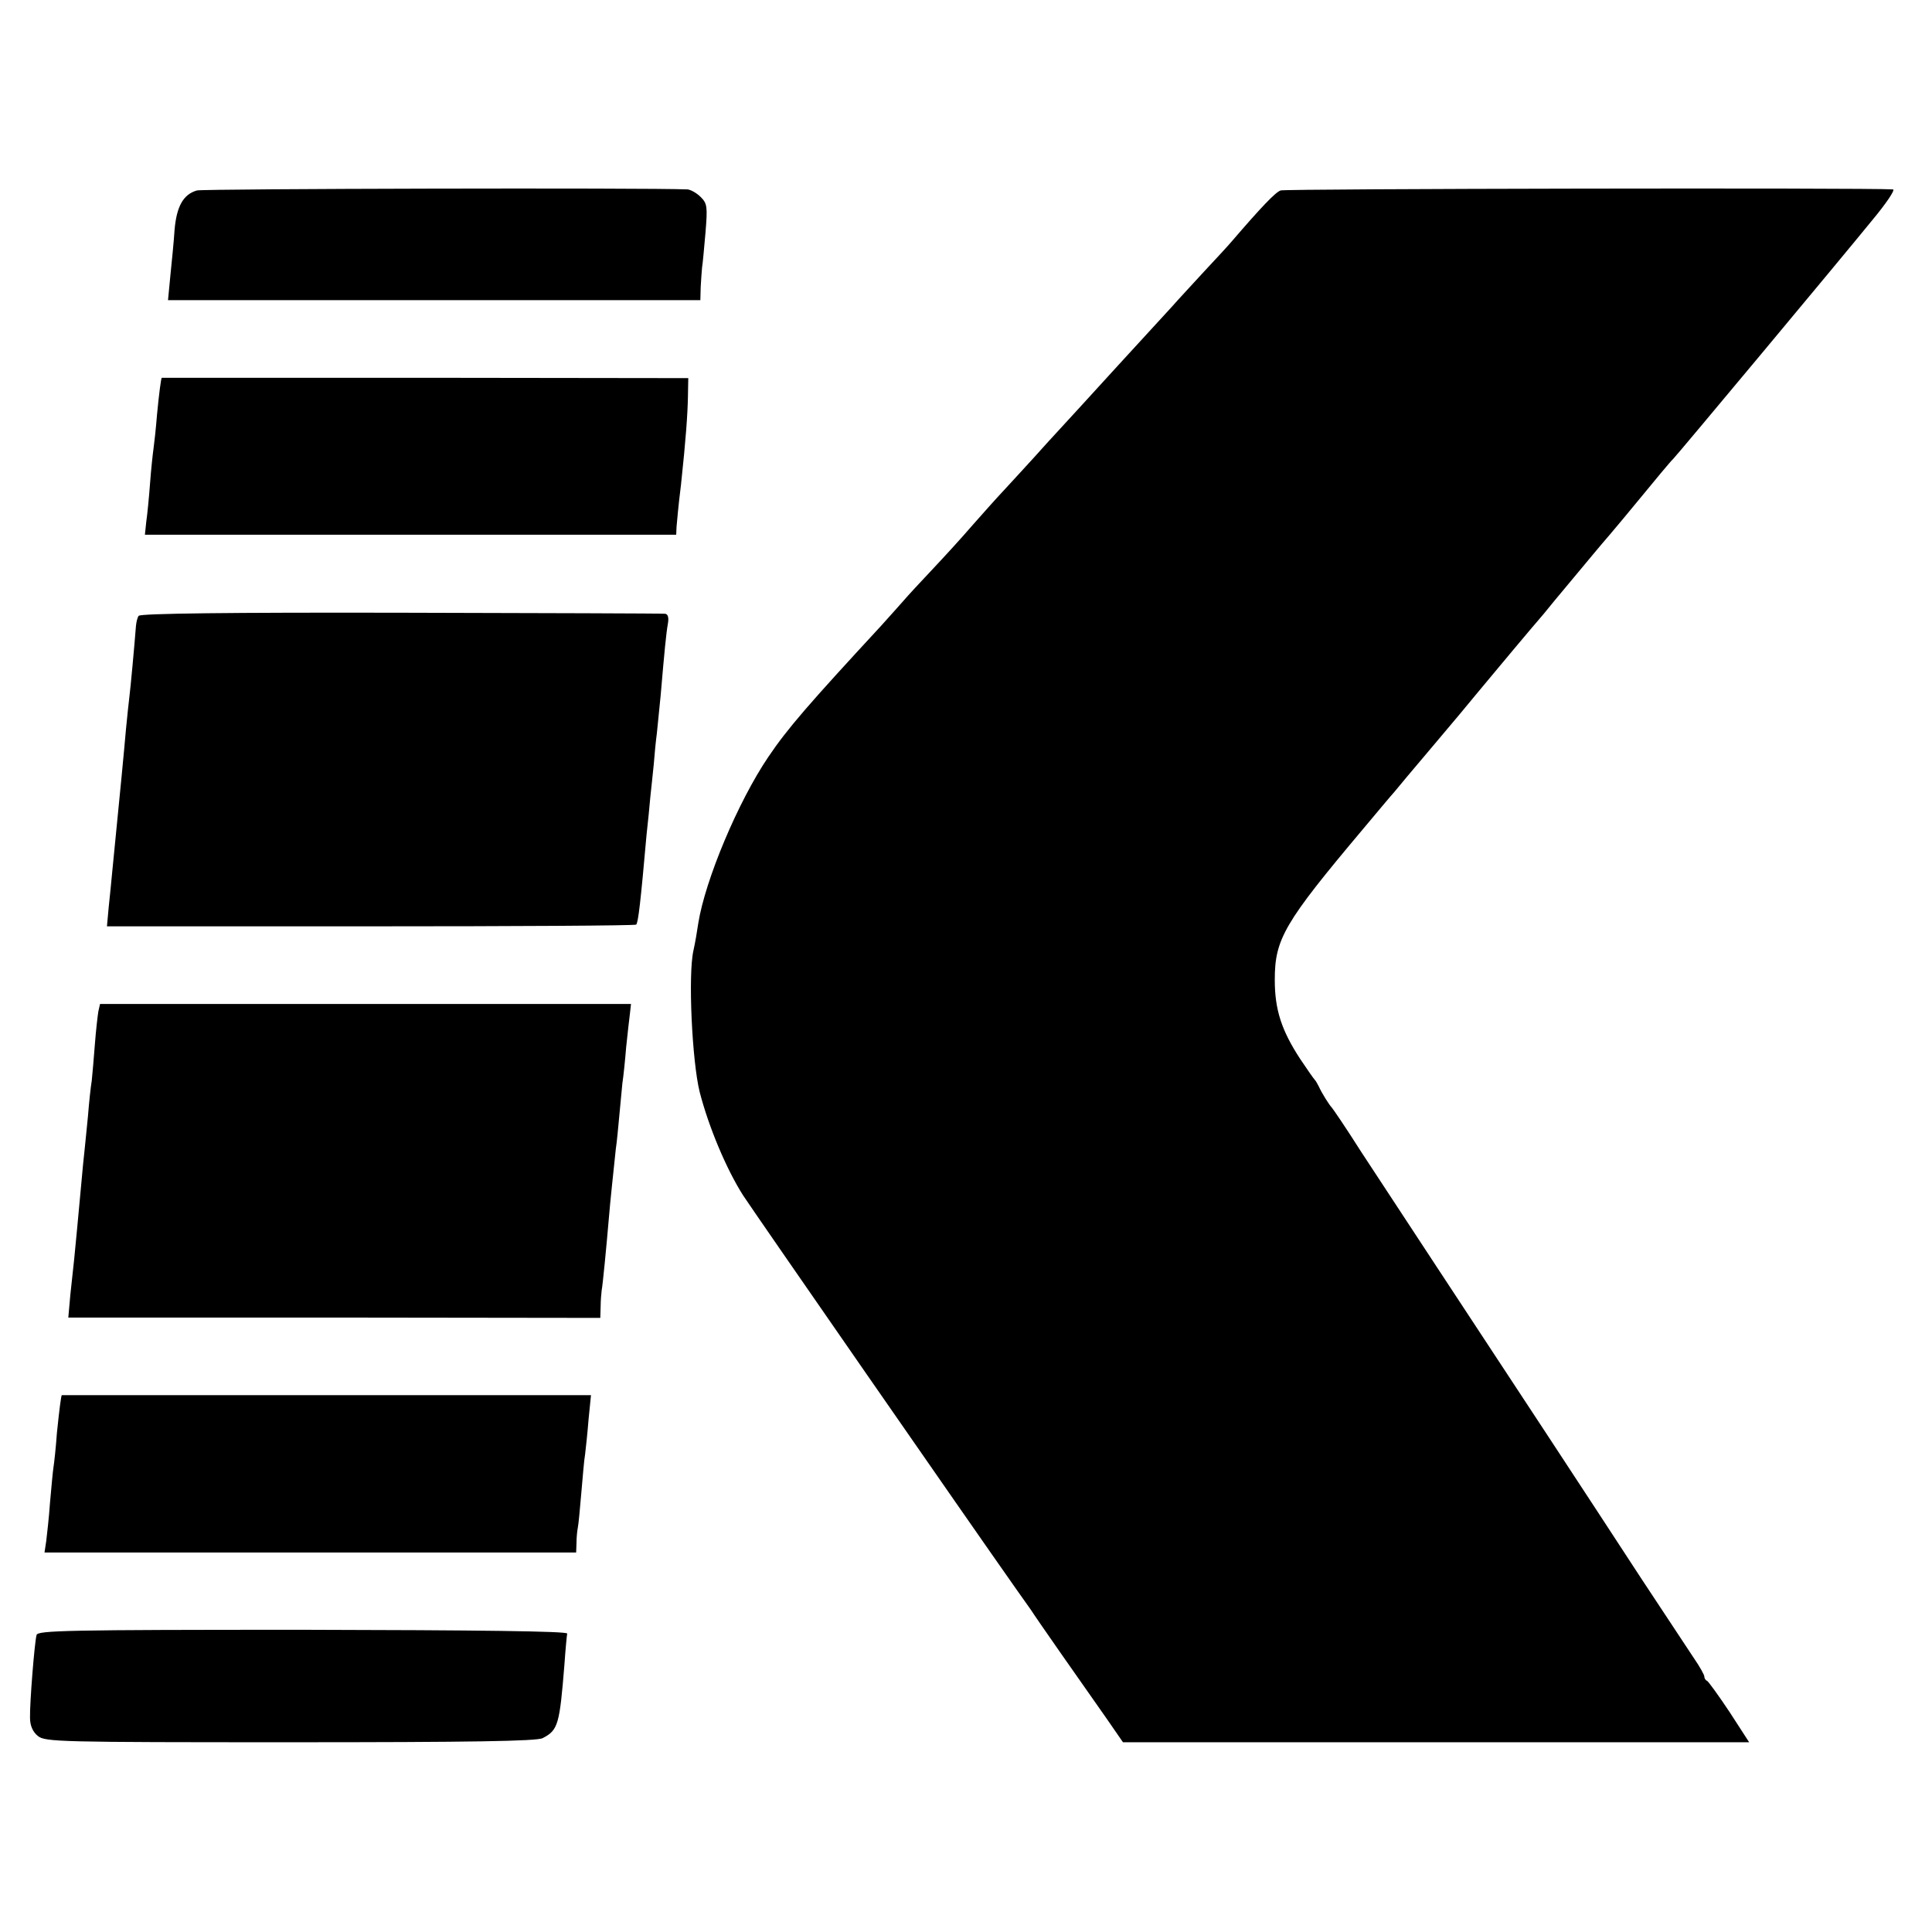 <svg version="1" xmlns="http://www.w3.org/2000/svg" width="746.667" height="746.667" viewBox="0 0 560 560"><path d="M57.1 55.2c-3.9 1.1-5.9 4.5-6.5 11.4-.2 3.3-.8 9.2-1.2 13.1l-.7 7.3H203l.1-3.8c.1-2 .3-4.6.4-5.7.2-1.1.6-5.7 1-10.2.6-7.4.5-8.3-1.4-10.2-1.2-1.2-2.9-2.1-3.8-2.2-11.6-.5-140-.2-142.2.3zM371.2 55.2c-1.5.5-5.6 4.8-14.2 14.8-1.1 1.3-4.7 5.2-7.8 8.5-3.1 3.4-7.5 8.1-9.7 10.6-2.2 2.4-9.2 10-15.5 16.9-6.3 6.9-15.5 17-20.5 22.4-4.9 5.5-10.6 11.6-12.5 13.7-1.9 2-6 6.6-9 10-3 3.5-8.3 9.3-11.7 12.9-3.4 3.6-7.2 7.7-8.3 9-1.2 1.4-4.3 4.8-6.8 7.6-20.7 22.4-26.9 29.5-32.5 37.8-8.8 13-18.3 35.7-20.3 48.2-.3 2.1-.9 5.7-1.4 7.9-1.6 7-.4 32.1 1.8 41 2.6 10.1 7.7 22.3 12.6 30 3 4.6 65.2 94.3 79.5 114.6 1.4 2 3.2 4.5 3.9 5.5 1.3 2.1 14.6 21.1 22 31.6l4.7 6.8H507l-5.7-8.8c-3.2-4.8-6.1-8.8-6.5-9-.5-.2-.8-.8-.8-1.3 0-.4-1.3-2.8-2.9-5.1-1.6-2.4-8.5-12.9-15.4-23.3-14.4-22.1-39.3-60-59.2-90.2-7.7-11.7-17.6-26.8-22-33.5-4.3-6.8-8.2-12.5-8.5-12.8-.7-.7-2.9-4.2-3.7-6-.4-.8-.9-1.7-1.2-2-.3-.3-2.2-3-4.2-6-5.5-8.4-7.4-14.4-7.4-23 0-11.8 2.7-16.5 25.5-43.6 4.1-4.9 8.2-9.8 9.2-10.9.9-1.1 5.8-7 11-13.1 5.1-6 11.1-13.2 13.3-15.9 4.4-5.3 15.5-18.6 18.9-22.5 1.1-1.4 5-6.1 8.6-10.4 3.6-4.3 8.3-10 10.5-12.5 2.2-2.6 5.8-6.9 8-9.6 5.1-6.2 9.8-11.9 10.5-12.5.7-.6 48.1-57.4 57.7-69.2 4-4.8 6.7-8.8 6-8.9-7.5-.5-176.3-.2-177.5.3zM46.9 109.5c-.2 0-.8 4.5-1.4 10.8-.3 3.9-.8 8.3-1 9.7-.2 1.4-.7 5.9-1 10-.3 4.1-.8 9.2-1.1 11.2L42 155h154l.1-2.3c.1-1.2.3-3.2.4-4.3.1-1.2.5-4.8.9-8 1.4-13.1 1.9-20.2 2-25.4l.1-5.4-76.3-.1H46.9zM40.2 178.5c-.4.5-.7 1.9-.8 3-.4 5.3-1.6 18.3-1.9 20.5-.2 1.4-.6 5.6-1 9.5-.5 5.9-1.6 17.3-4 41.5-.2 2.5-.7 7-1 10l-.5 5.5h76.4c42 0 76.7-.2 77-.5.6-.6 1.3-6.7 3-26 .4-3.6.9-8.5 1.1-11 .3-2.5.7-6.8 1-9.5.2-2.8.6-6.8.9-9 .2-2.2.7-7.2 1.1-11 1.1-12.9 1.6-18 2.1-20.8.3-1.7 0-2.7-.8-2.8-.7-.1-35.2-.2-76.6-.3-49.3-.1-75.6.2-76 .9zM28.5 293.2c-.2 1.3-.7 5.5-1 9.5-.3 3.9-.7 8.6-.9 10.5-.3 1.8-.8 6.4-1.1 10.3-.4 3.8-.8 8.3-1 10-.2 1.6-.6 5.8-.9 9.2-1 10.6-1.7 18.6-2.1 22.3-.2 1.9-.7 6.5-1.1 10.2l-.6 6.7h77.1l77.1.1.1-3.3c0-1.7.2-3.9.3-4.7.3-1.4 1.4-12.9 2.1-21.1.3-3.9 1.4-14.2 2-19.9.3-1.9.7-6.2 1-9.5.3-3.3.7-7.6.9-9.5.3-1.9.8-6.7 1.1-10.5.4-3.9.9-8.2 1.1-9.8l.3-2.7H29l-.5 2.2zM17.9 404.4c-.2.3-.7 4.1-1.4 10.9-.3 4.3-.8 8.8-1 10-.2 1.2-.6 5.8-1 10.2-.3 4.4-.9 9.5-1.1 11.2l-.5 3.3H167l.1-2.8c0-1.5.2-3.5.4-4.5.2-.9.6-5.4 1-10 .4-4.5.8-9.6 1.1-11.2.2-1.7.7-6.2 1-10.1l.7-7H17.9zM10.6 473.9c-.6 2.2-2 19.8-1.9 24 0 2.3.8 4.1 2.3 5.3 2.1 1.7 6.3 1.8 73.2 1.8 52 0 71.5-.3 73.1-1.2 4.5-2.3 4.9-4 6.3-21.3.3-4.4.7-8.5.8-9 .1-.7-26.1-1-76.6-1.1-68.5 0-76.8.2-77.2 1.5z"/></svg>